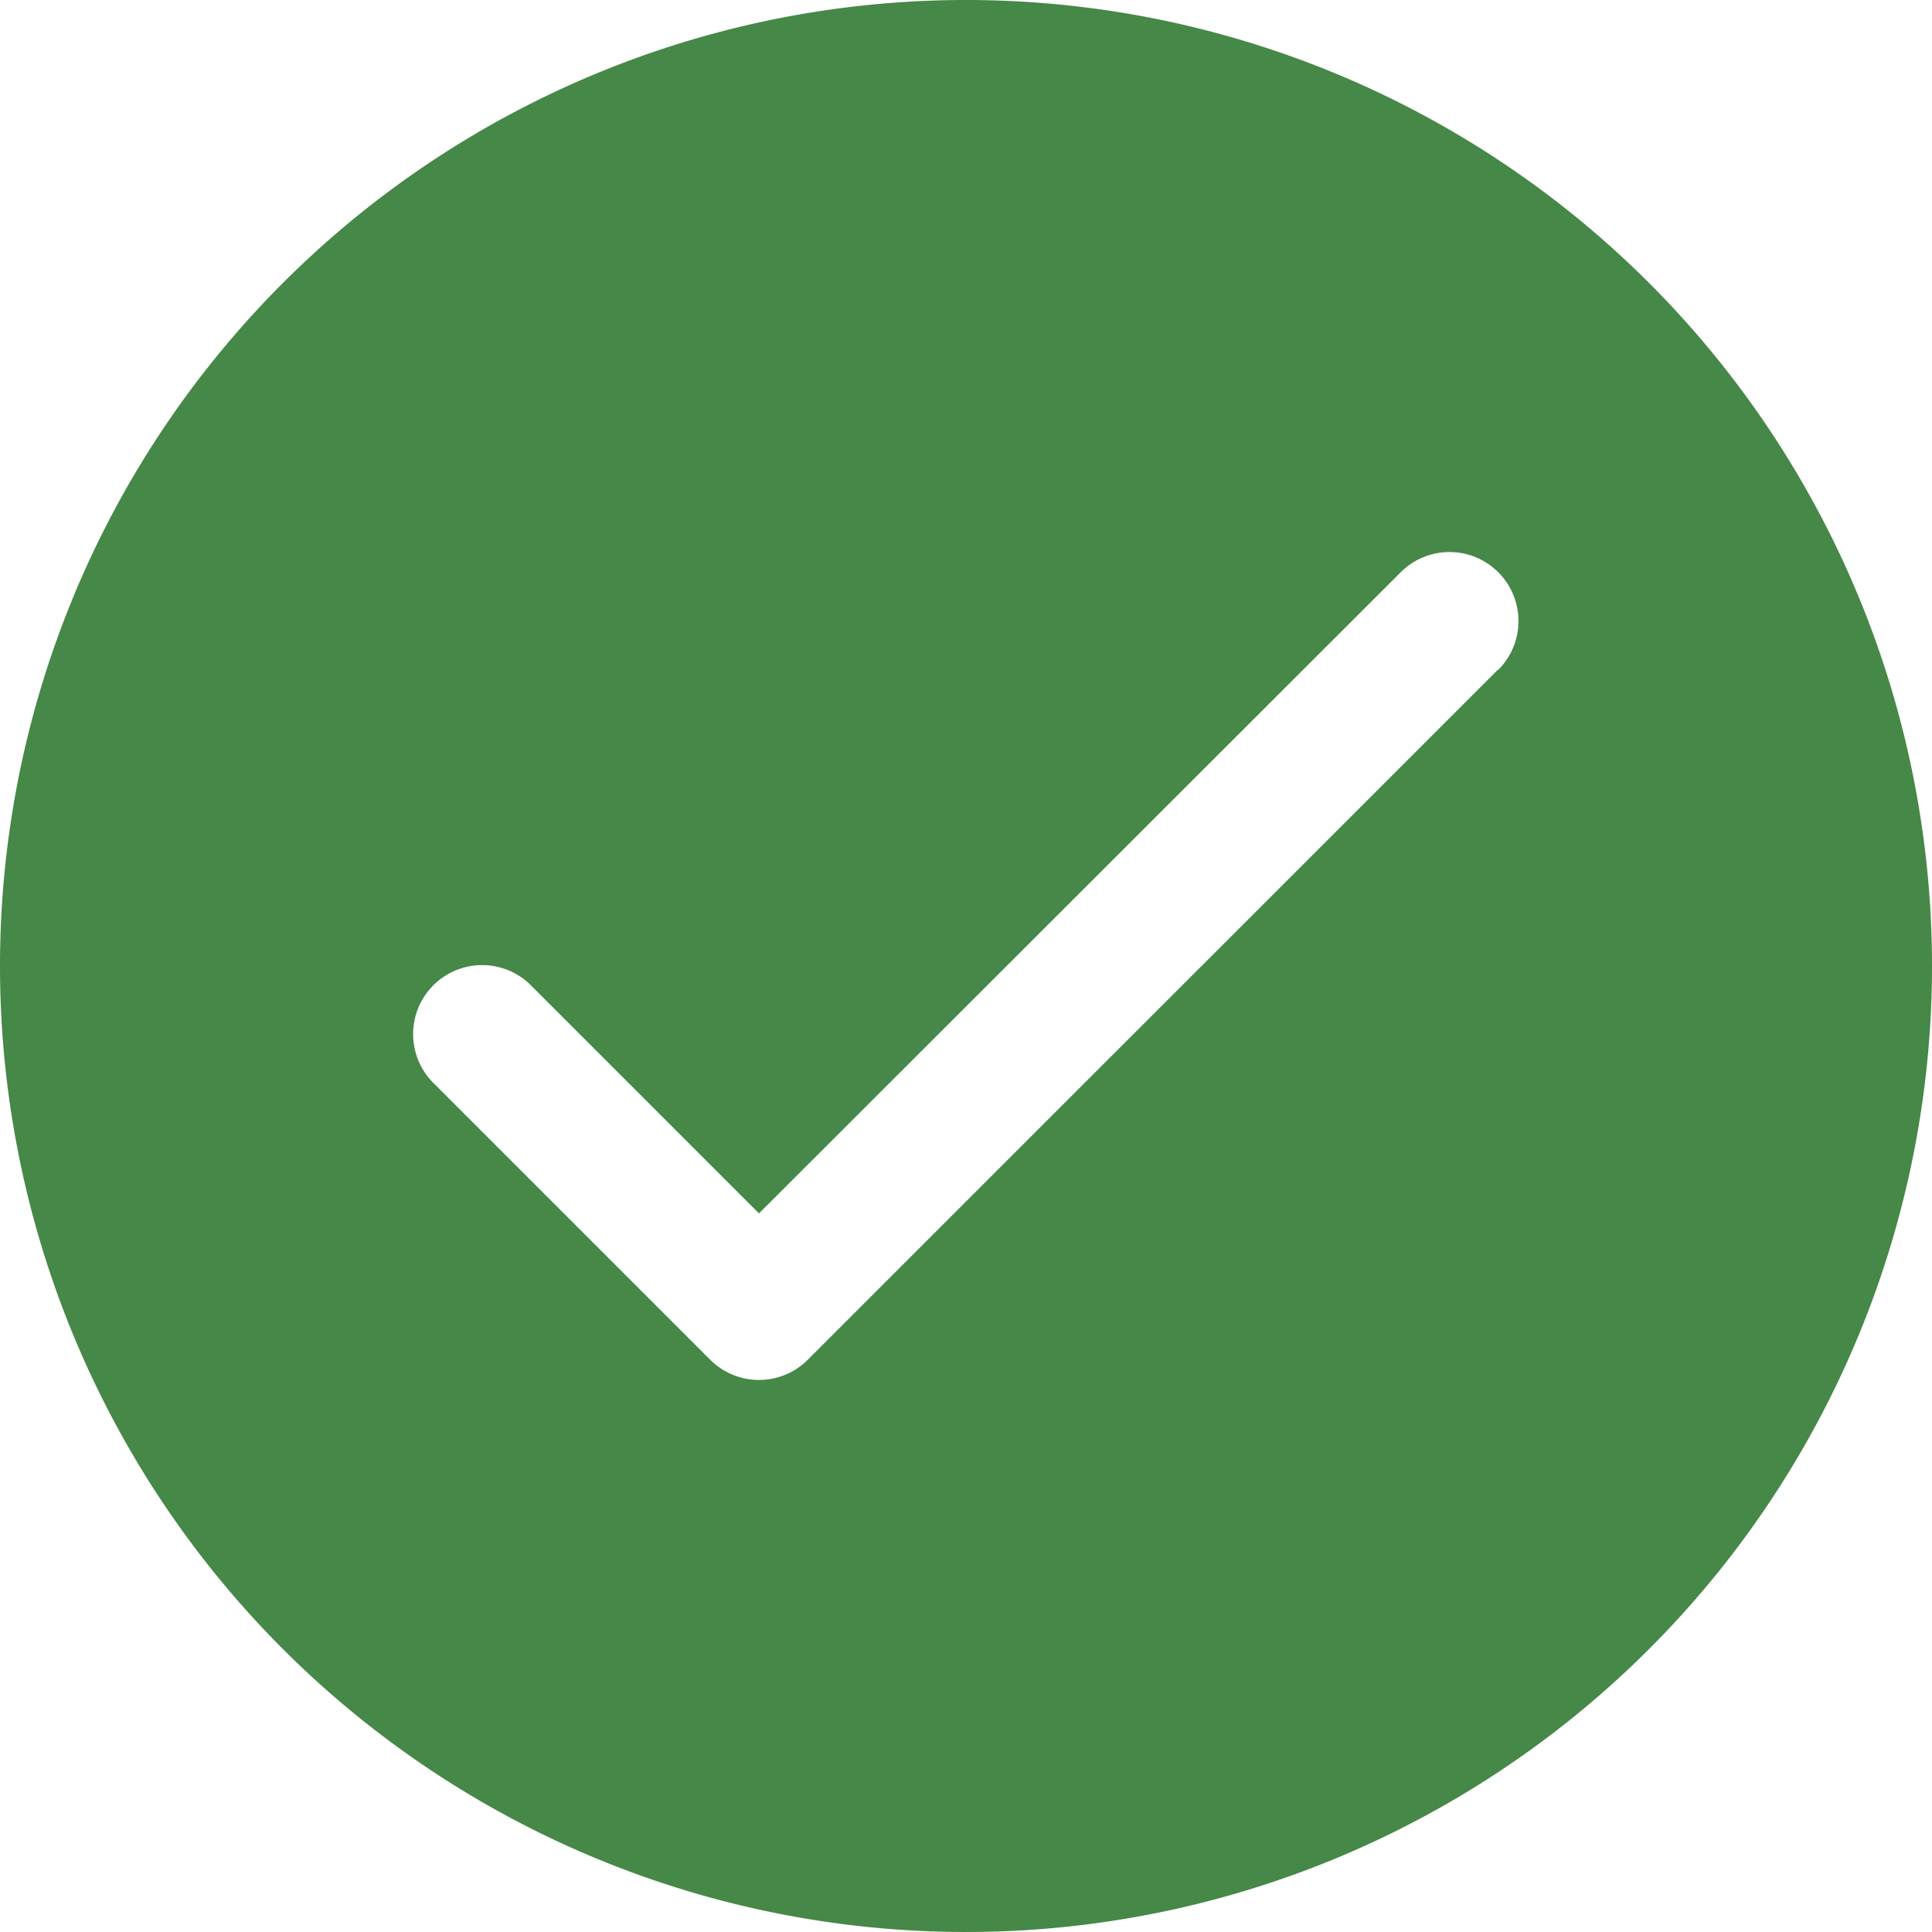 <svg
  xmlns="http://www.w3.org/2000/svg"
  width="20"
  height="20"
  viewBox="0 0 20 20"
>
  <path
    id="ico-success"
    d="M10,0A10,10,0,1,0,20,10,10,10,0,0,0,10,0Zm5.505,6.934L8.362,14.076a.714.714,0,0,1-1.01,0L4.495,11.219a.714.714,0,1,1,.992-1.028l.018.018,2.352,2.352L14.5,5.924a.714.714,0,0,1,1.01,1.01Z"
    fill="#468847"
  />
</svg>
